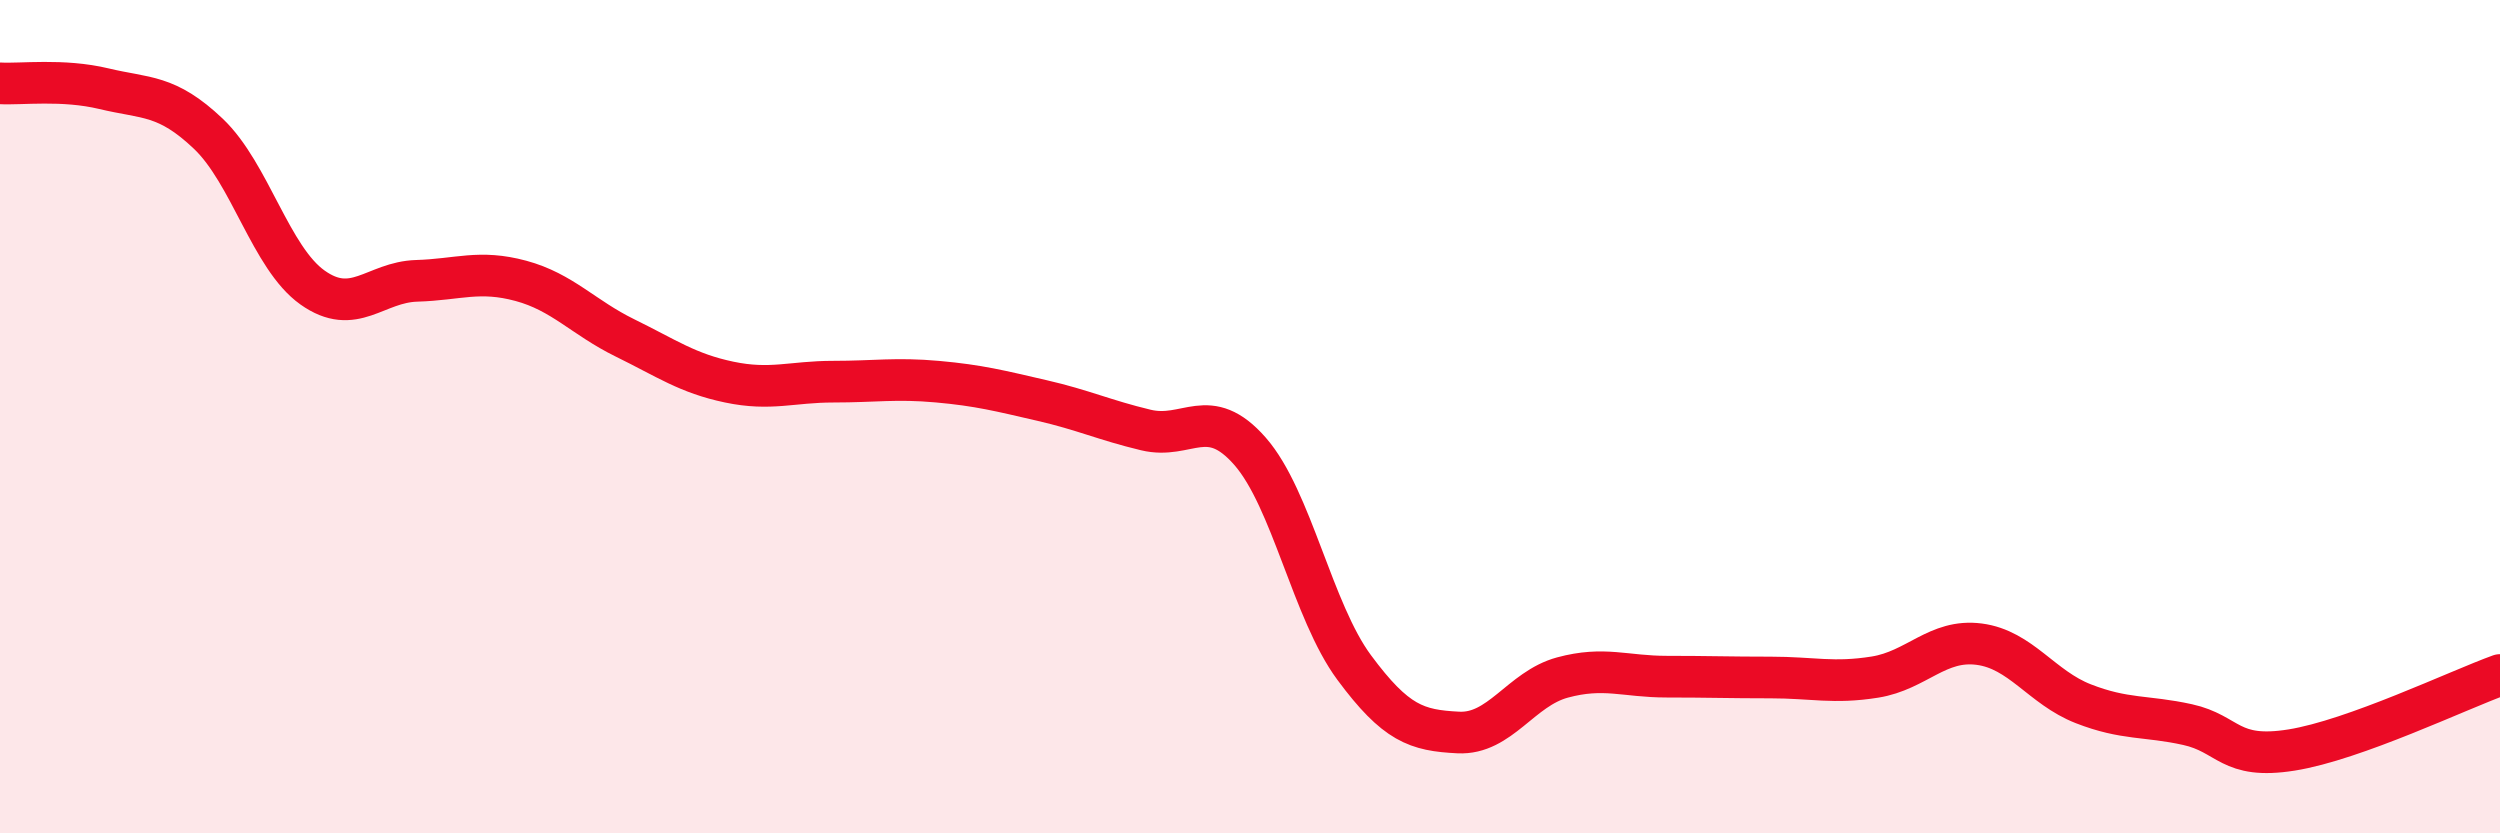 
    <svg width="60" height="20" viewBox="0 0 60 20" xmlns="http://www.w3.org/2000/svg">
      <path
        d="M 0,2 C 0.5,2.03 1.5,1.89 2.5,2.13 C 3.5,2.37 4,2.26 5,3.21 C 6,4.16 6.5,6.19 7.5,6.9 C 8.5,7.61 9,6.77 10,6.74 C 11,6.71 11.5,6.47 12.5,6.74 C 13.5,7.01 14,7.62 15,8.11 C 16,8.6 16.5,8.96 17.5,9.17 C 18.5,9.38 19,9.16 20,9.16 C 21,9.16 21.5,9.07 22.5,9.16 C 23.5,9.25 24,9.38 25,9.61 C 26,9.84 26.5,10.08 27.5,10.32 C 28.5,10.56 29,9.69 30,10.83 C 31,11.97 31.5,14.67 32.5,16.02 C 33.5,17.37 34,17.53 35,17.58 C 36,17.63 36.5,16.53 37.5,16.26 C 38.5,15.99 39,16.24 40,16.24 C 41,16.24 41.5,16.26 42.5,16.26 C 43.5,16.26 44,16.41 45,16.25 C 46,16.09 46.5,15.33 47.5,15.46 C 48.5,15.59 49,16.5 50,16.89 C 51,17.28 51.5,17.17 52.5,17.39 C 53.5,17.61 53.5,18.24 55,18 C 56.5,17.76 59,16.56 60,16.2L60 20L0 20Z"
        fill="#EB0A25"
        opacity="0.1"
        stroke-linecap="round"
        stroke-linejoin="round"
      />
      <path
        d="M 0,2 C 0.5,2.03 1.5,1.89 2.5,2.13 C 3.5,2.37 4,2.26 5,3.21 C 6,4.16 6.5,6.19 7.5,6.9 C 8.5,7.61 9,6.77 10,6.74 C 11,6.71 11.5,6.47 12.5,6.74 C 13.5,7.01 14,7.62 15,8.11 C 16,8.6 16.5,8.96 17.5,9.17 C 18.5,9.38 19,9.16 20,9.16 C 21,9.16 21.5,9.07 22.5,9.16 C 23.5,9.25 24,9.38 25,9.61 C 26,9.84 26.5,10.08 27.5,10.32 C 28.5,10.56 29,9.69 30,10.83 C 31,11.97 31.5,14.67 32.5,16.02 C 33.5,17.37 34,17.53 35,17.58 C 36,17.63 36.5,16.53 37.5,16.26 C 38.5,15.99 39,16.24 40,16.24 C 41,16.24 41.5,16.26 42.5,16.26 C 43.5,16.26 44,16.41 45,16.25 C 46,16.09 46.5,15.33 47.5,15.46 C 48.5,15.59 49,16.5 50,16.89 C 51,17.28 51.5,17.17 52.5,17.39 C 53.5,17.61 53.5,18.24 55,18 C 56.5,17.76 59,16.56 60,16.2"
        stroke="#EB0A25"
        stroke-width="1"
        fill="none"
        stroke-linecap="round"
        stroke-linejoin="round"
      />
    </svg>
  